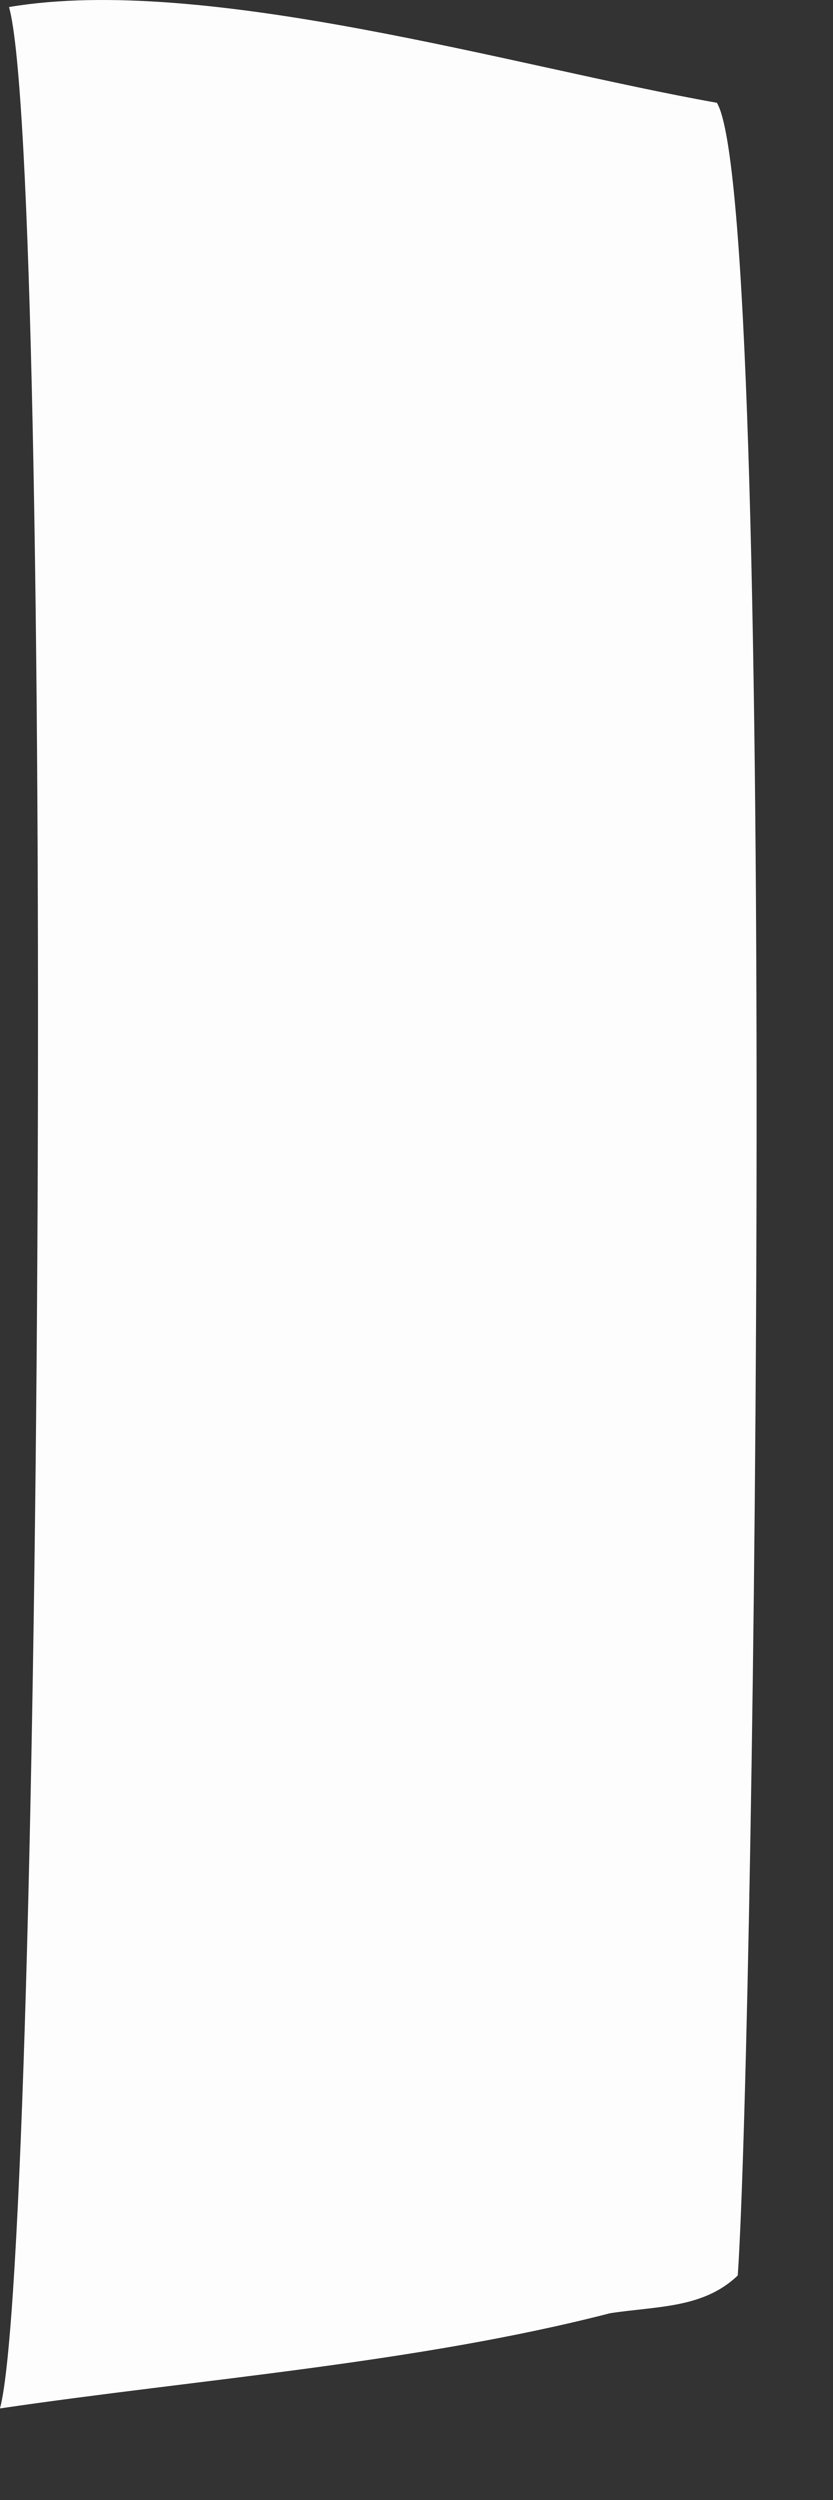 <?xml version="1.0" encoding="utf-8"?>
<svg xmlns="http://www.w3.org/2000/svg" fill="none" height="100%" overflow="visible" preserveAspectRatio="none" style="display: block;" viewBox="0 0 9 27" width="100%">
<rect x="0" y="0" width="9" height="27" fill="#333333" stroke="none"/>
<path d="M0.098 0.076C2.222 -0.283 5.58 0.726 7.745 1.11C8.404 2.183 8.156 21.851 7.971 24.575C7.599 24.933 7.094 24.905 6.591 24.983C4.5 25.522 2.144 25.695 0 26.011C0.466 24.266 0.584 1.82 0.098 0.078V0.076Z" fill="#FEFDFD" id="Vector"/>
</svg>